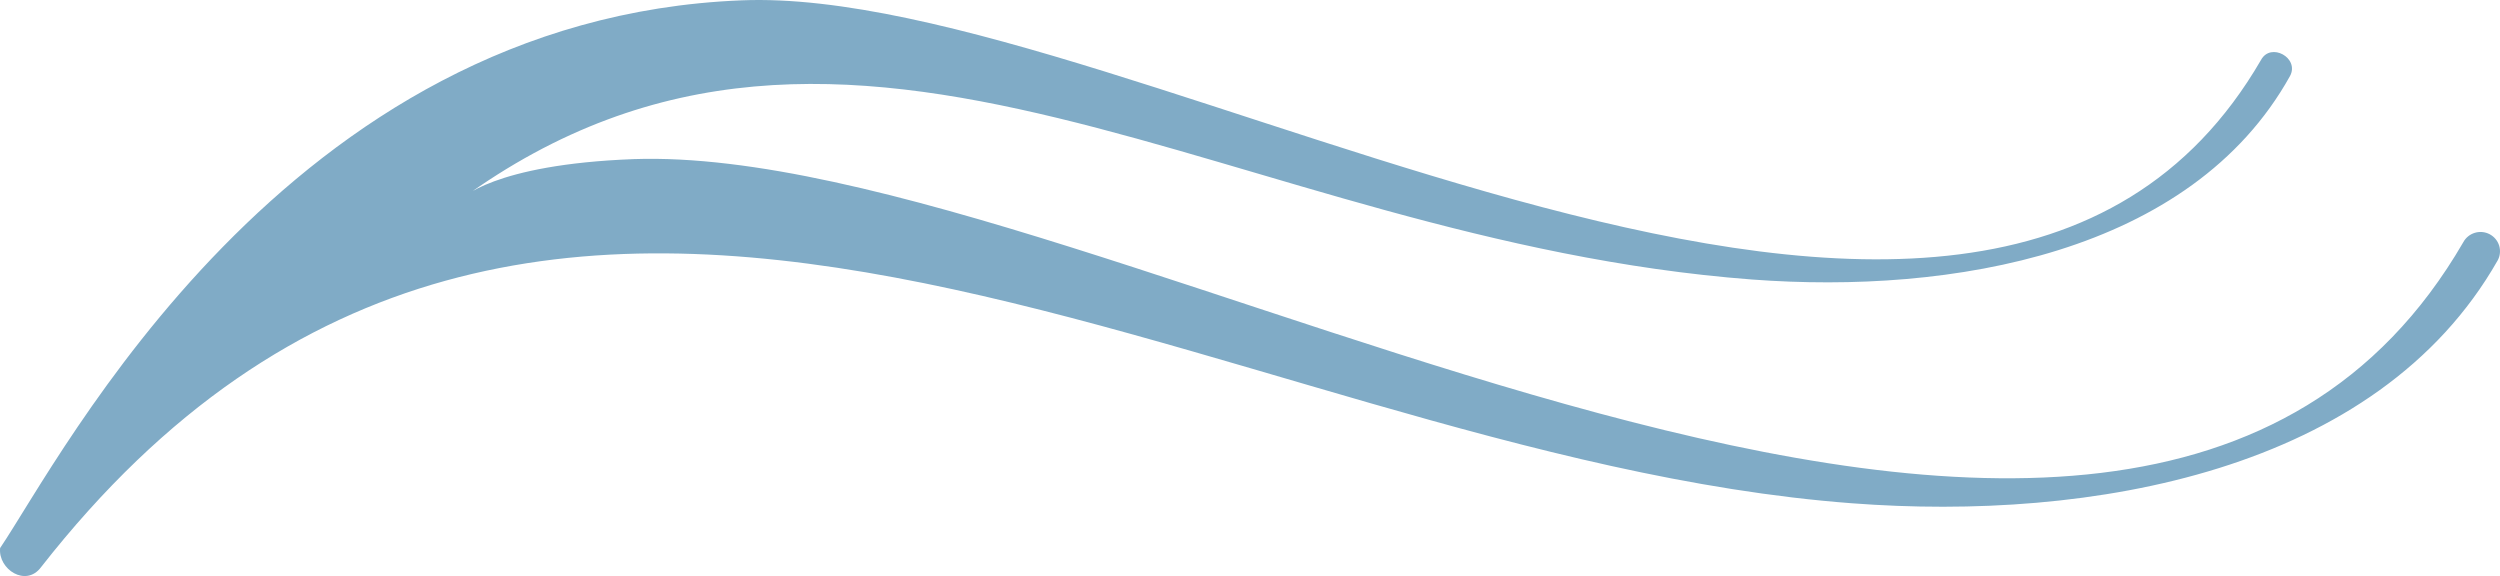 <?xml version="1.0" encoding="UTF-8"?> <svg xmlns="http://www.w3.org/2000/svg" width="217" height="50" viewBox="0 0 217 50" fill="none"> <path d="M3.559 49.235C46.993 -6.26 105.37 39.523 160.759 43.685C181.402 45.258 206.341 41.003 216.802 22.597C217.013 22.204 217.057 21.745 216.926 21.32C216.795 20.895 216.498 20.54 216.102 20.331C215.705 20.122 215.242 20.078 214.812 20.209C214.383 20.339 214.024 20.632 213.813 21.025C184.484 71.618 95.937 12.423 55.026 13.81C42.696 14.273 39.987 17.325 39.987 17.325C73.893 -7.37 106.958 20.84 152.073 24.262C169.353 25.557 190.182 22.042 198.775 6.596C199.616 5.024 197.094 3.636 196.253 5.209C171.688 47.57 98.459 -1.358 64.366 0.029C24.762 1.601 5.334 39.708 0.01 47.57C-0.177 49.42 2.252 50.992 3.559 49.235Z" fill="#80ABC6"></path> </svg> 